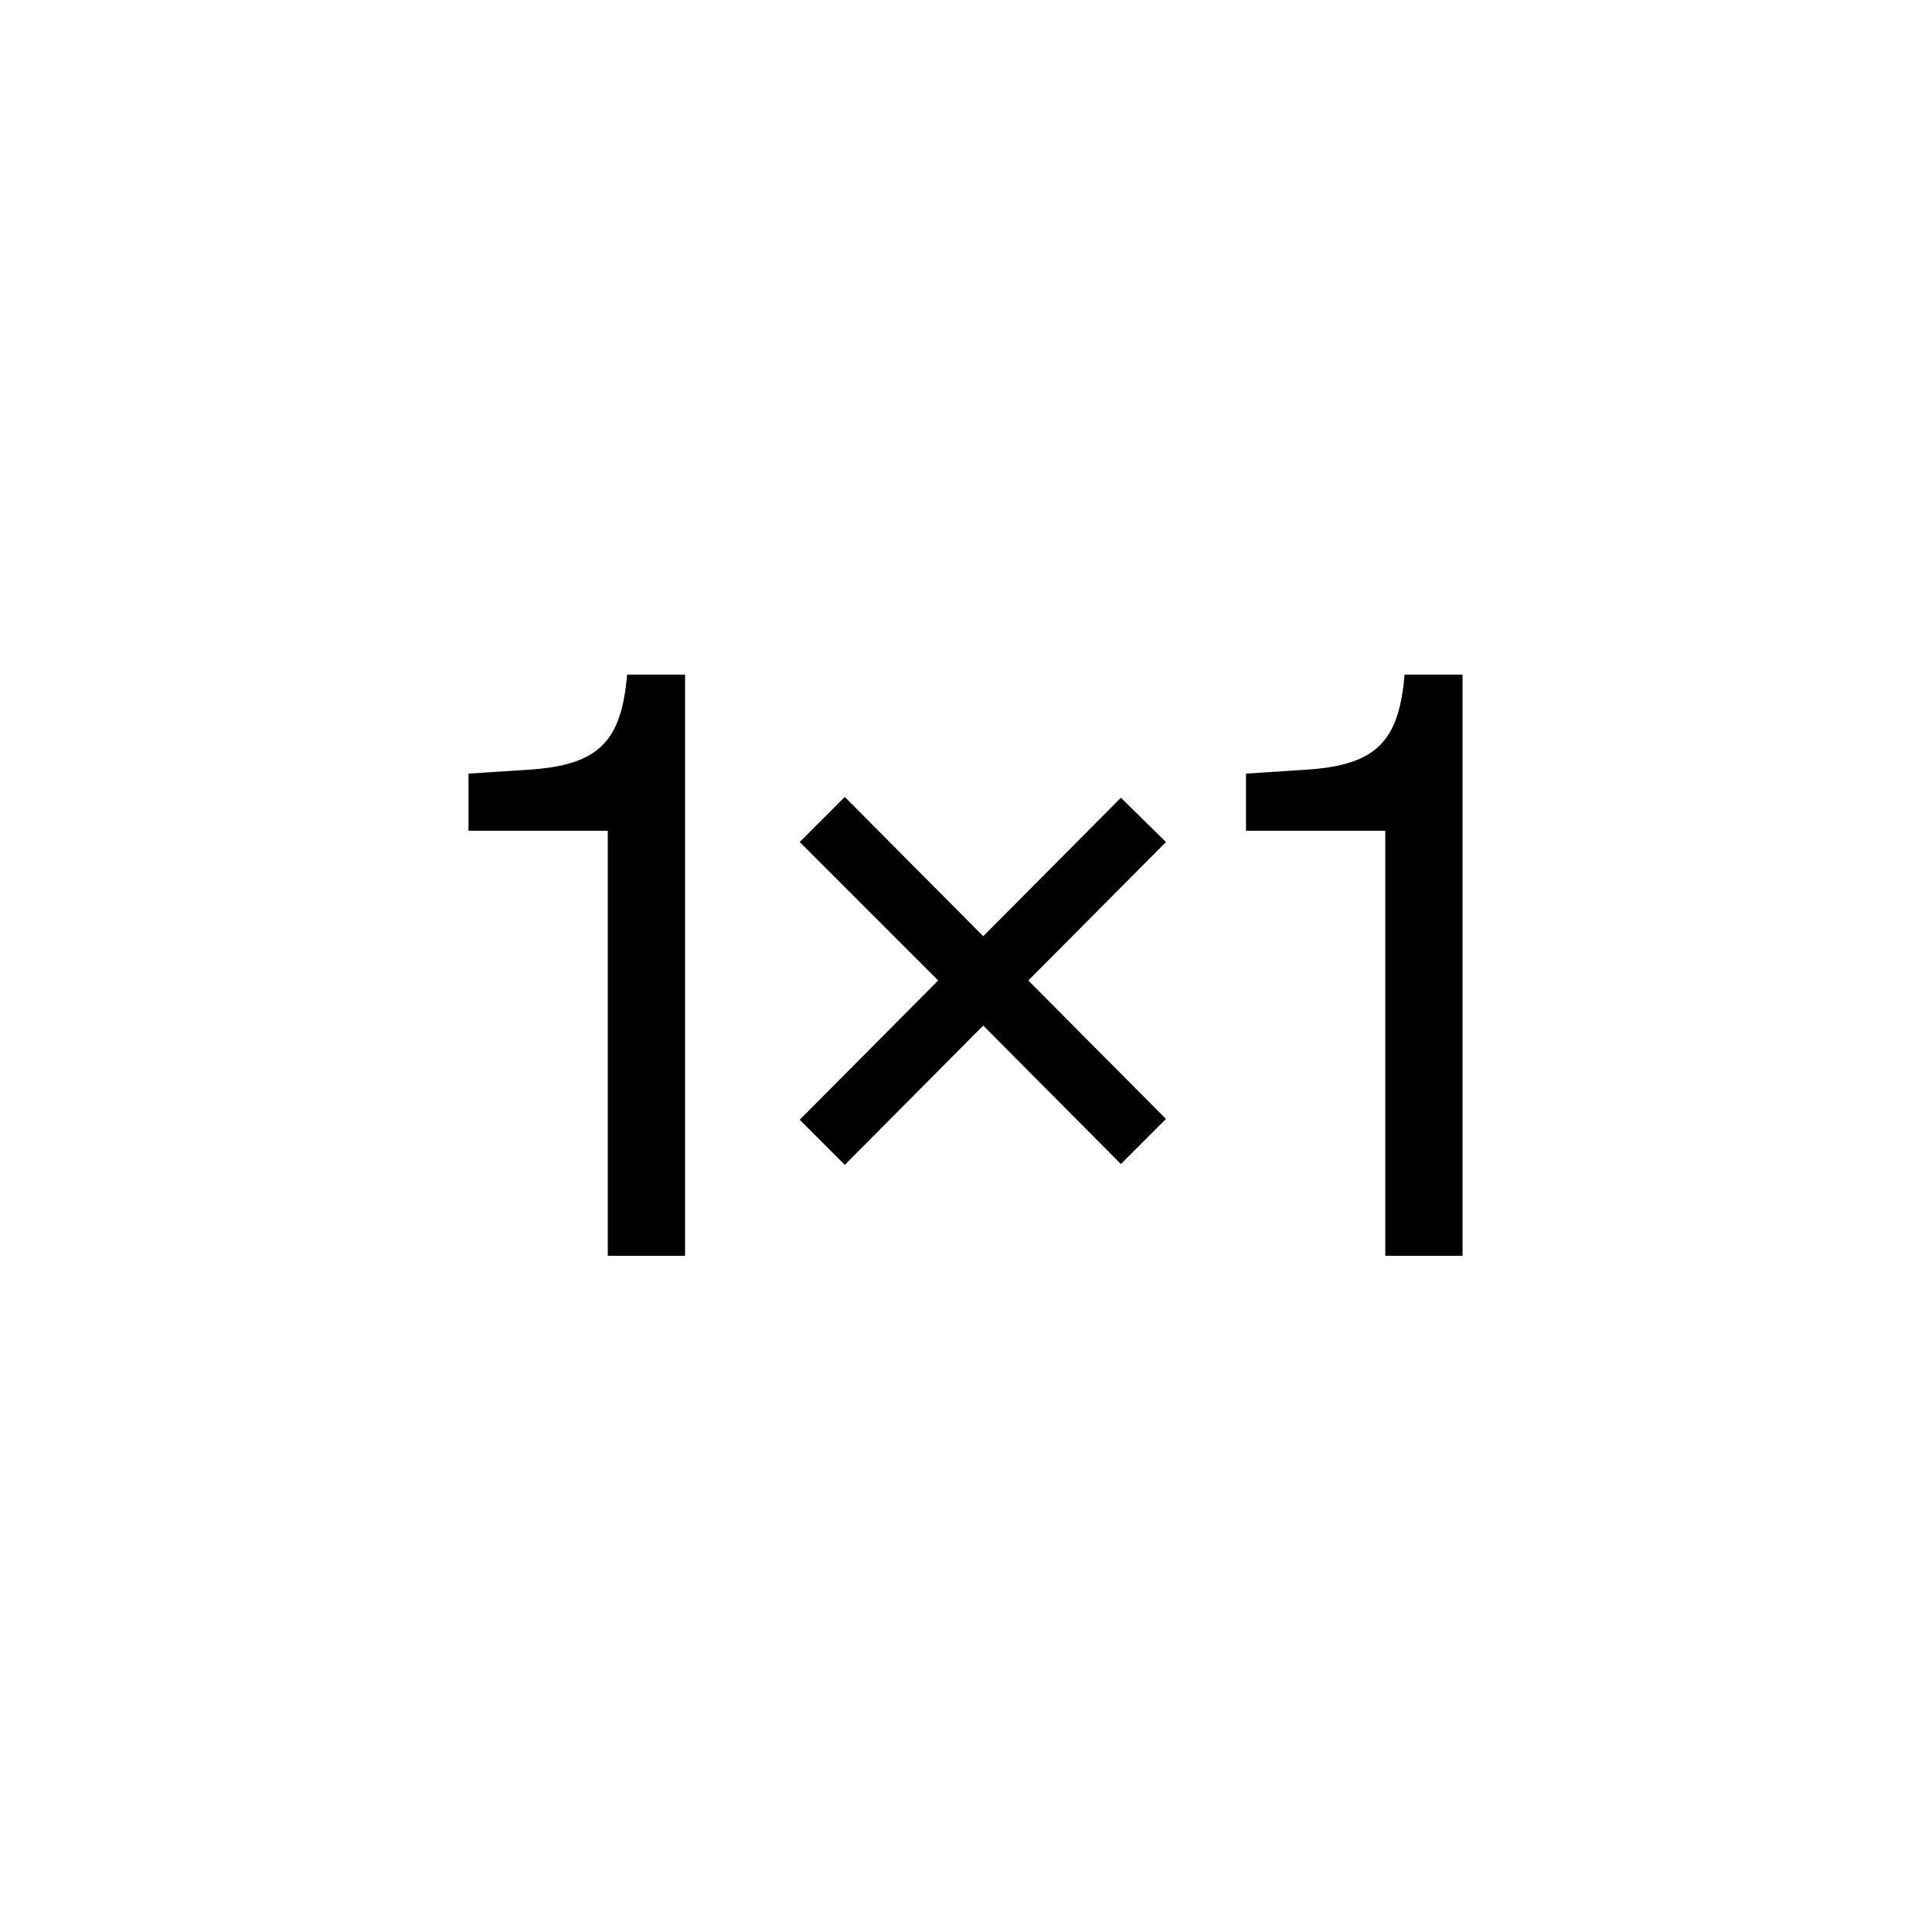 <svg width="1200" height="1200" viewBox="0 0 1200 1200" fill="none" xmlns="http://www.w3.org/2000/svg">
<rect width="1200" height="1200" fill="white"/>
<path d="M872.41 419H908.41V780H860.41V516H773.91V480.5L812.41 478C854.91 475 868.91 460.5 872.41 419Z" fill="black"/>
<path d="M582.711 609L496.711 523L524.711 495L610.711 581.5L696.211 495.5L724.211 523L638.711 609L724.211 695L696.211 723L610.711 637L524.711 723.5L496.711 695.5L582.711 609Z" fill="black"/>
<path d="M389.5 419H425.5V780H377.5V516H291V480.5L329.5 478C372 475 386 460.5 389.5 419Z" fill="black"/>
</svg>

